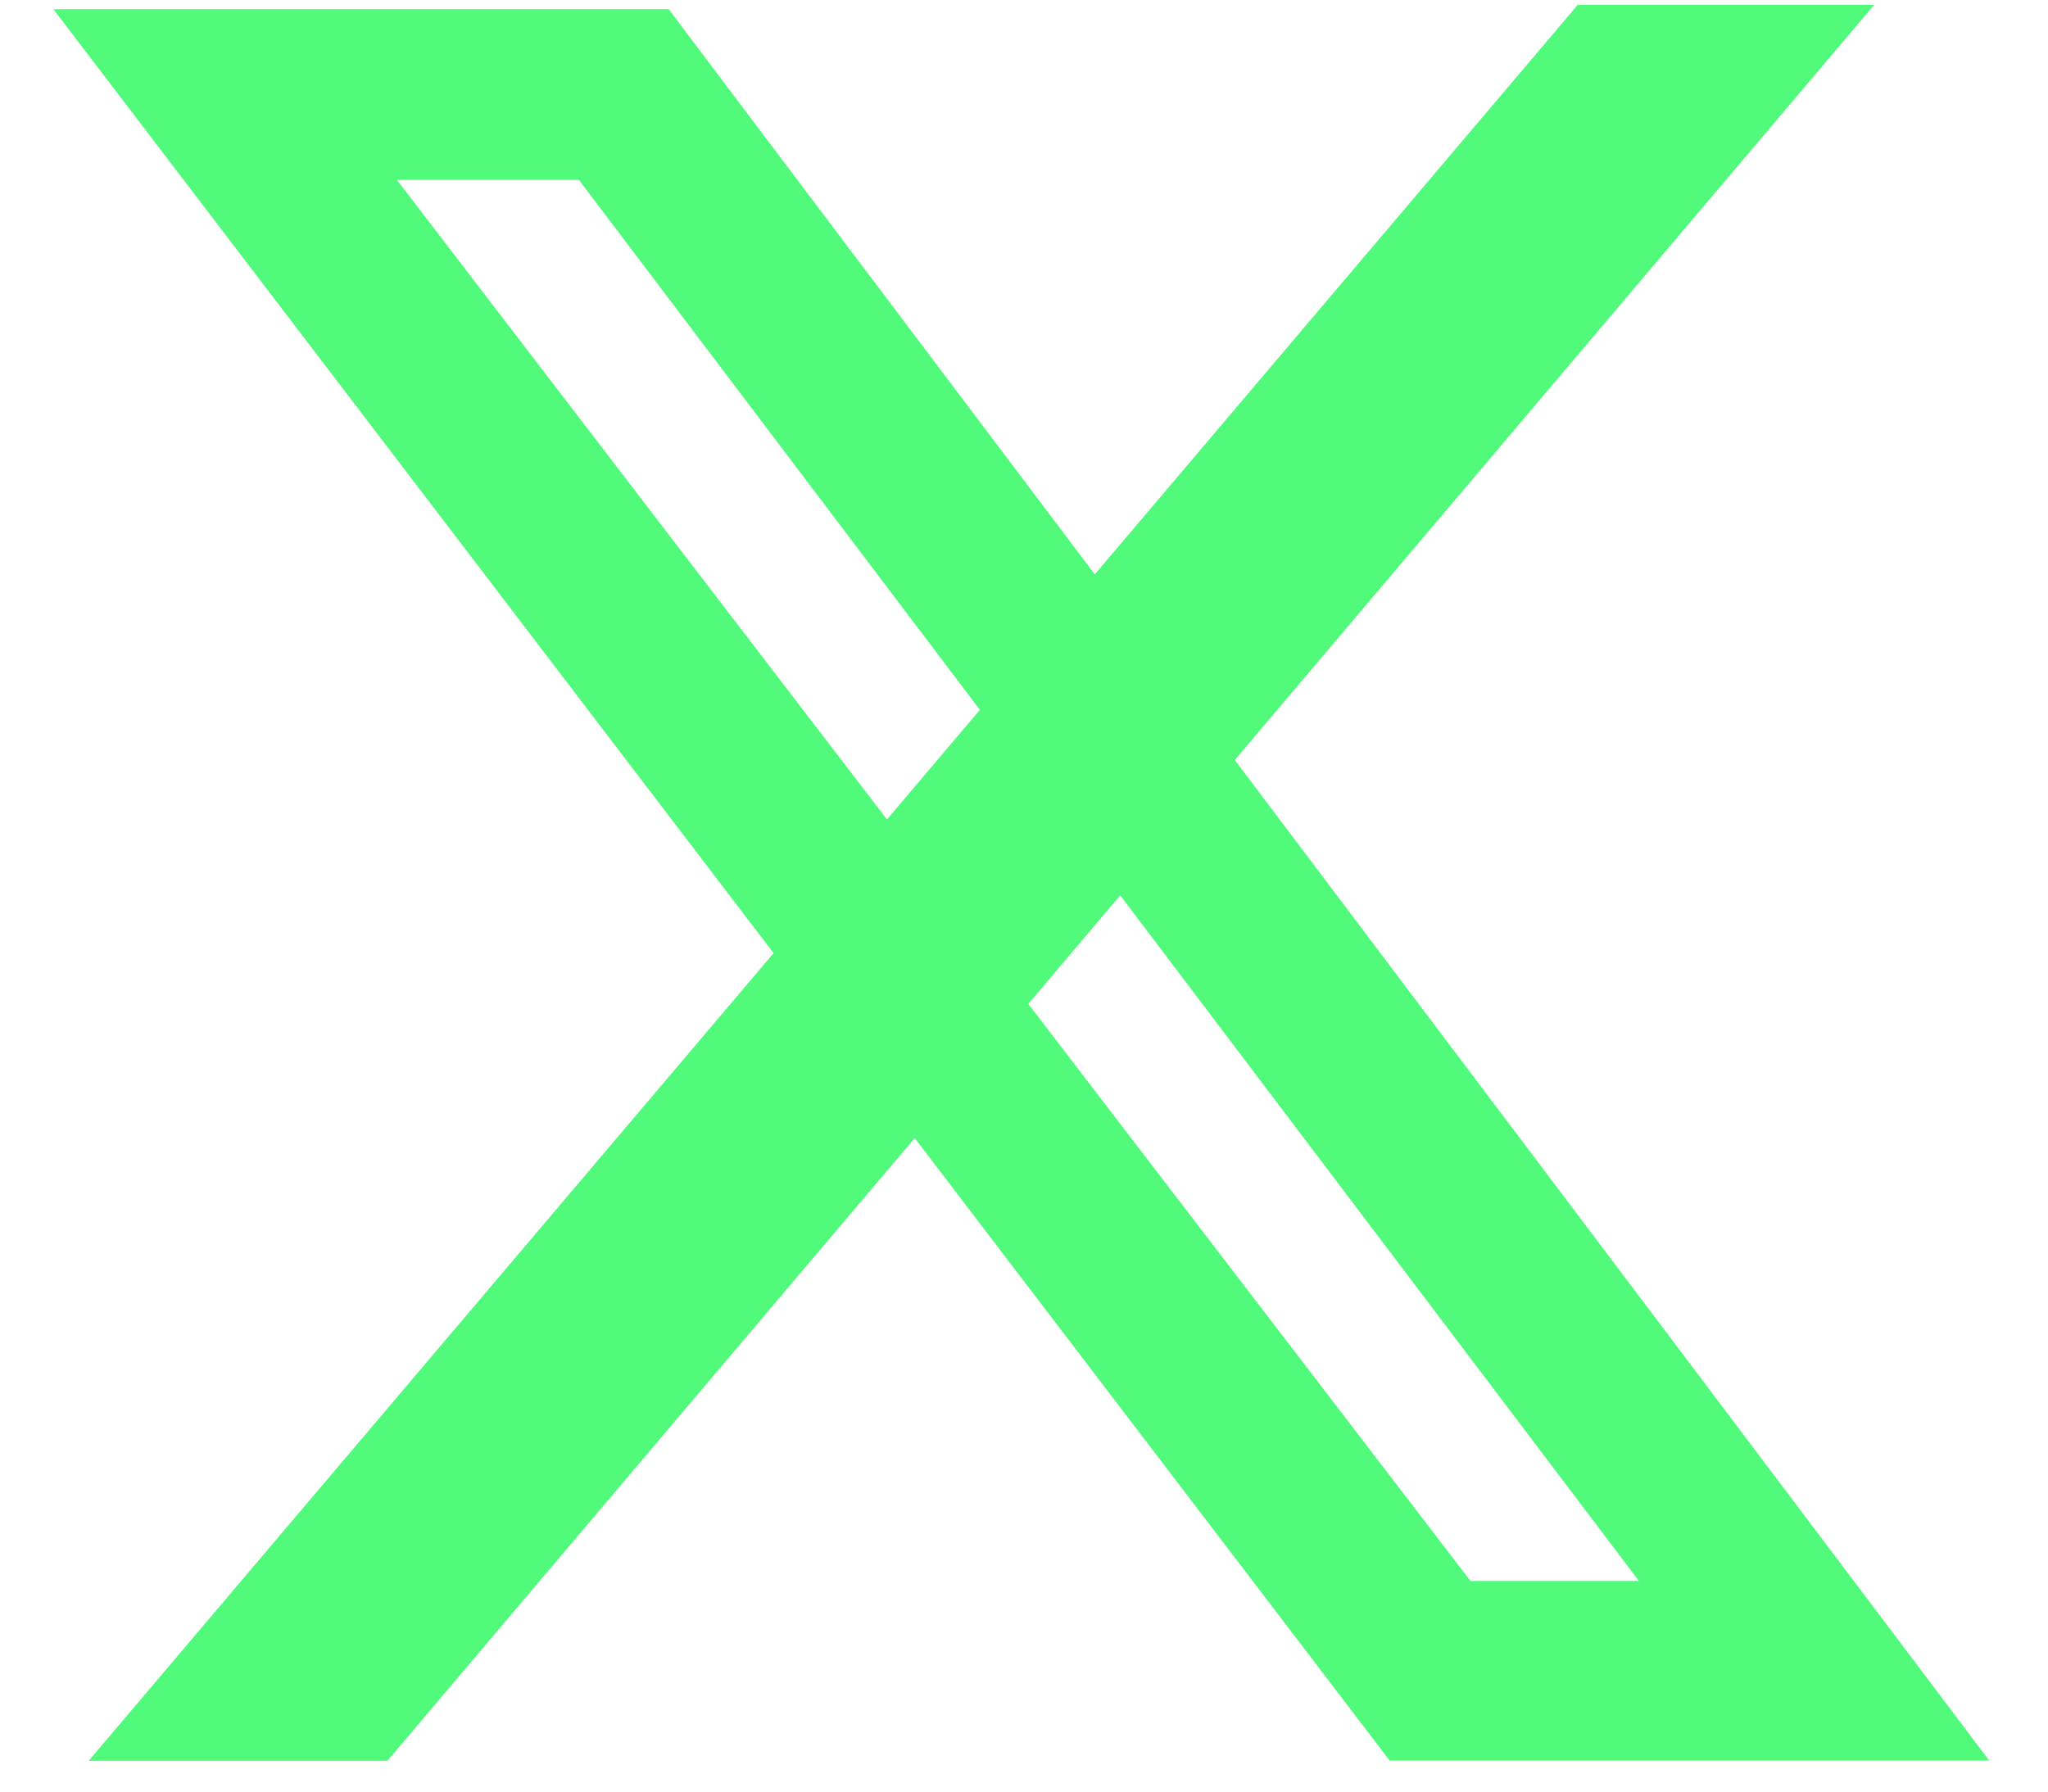 <svg width="16" height="14" viewBox="0 0 16 14" fill="none" xmlns="http://www.w3.org/2000/svg">
<path d="M14.642 0.038H12.326L0.693 13.759H3.027L14.642 0.038Z" fill="#51FA7B"/>
<path fill-rule="evenodd" clip-rule="evenodd" d="M0.417 0.072H5.224L15.541 13.758H10.857L0.417 0.072ZM3.101 1.406H4.523L12.804 12.354H11.488L3.101 1.406Z" fill="#51FA7B"/>
</svg>
